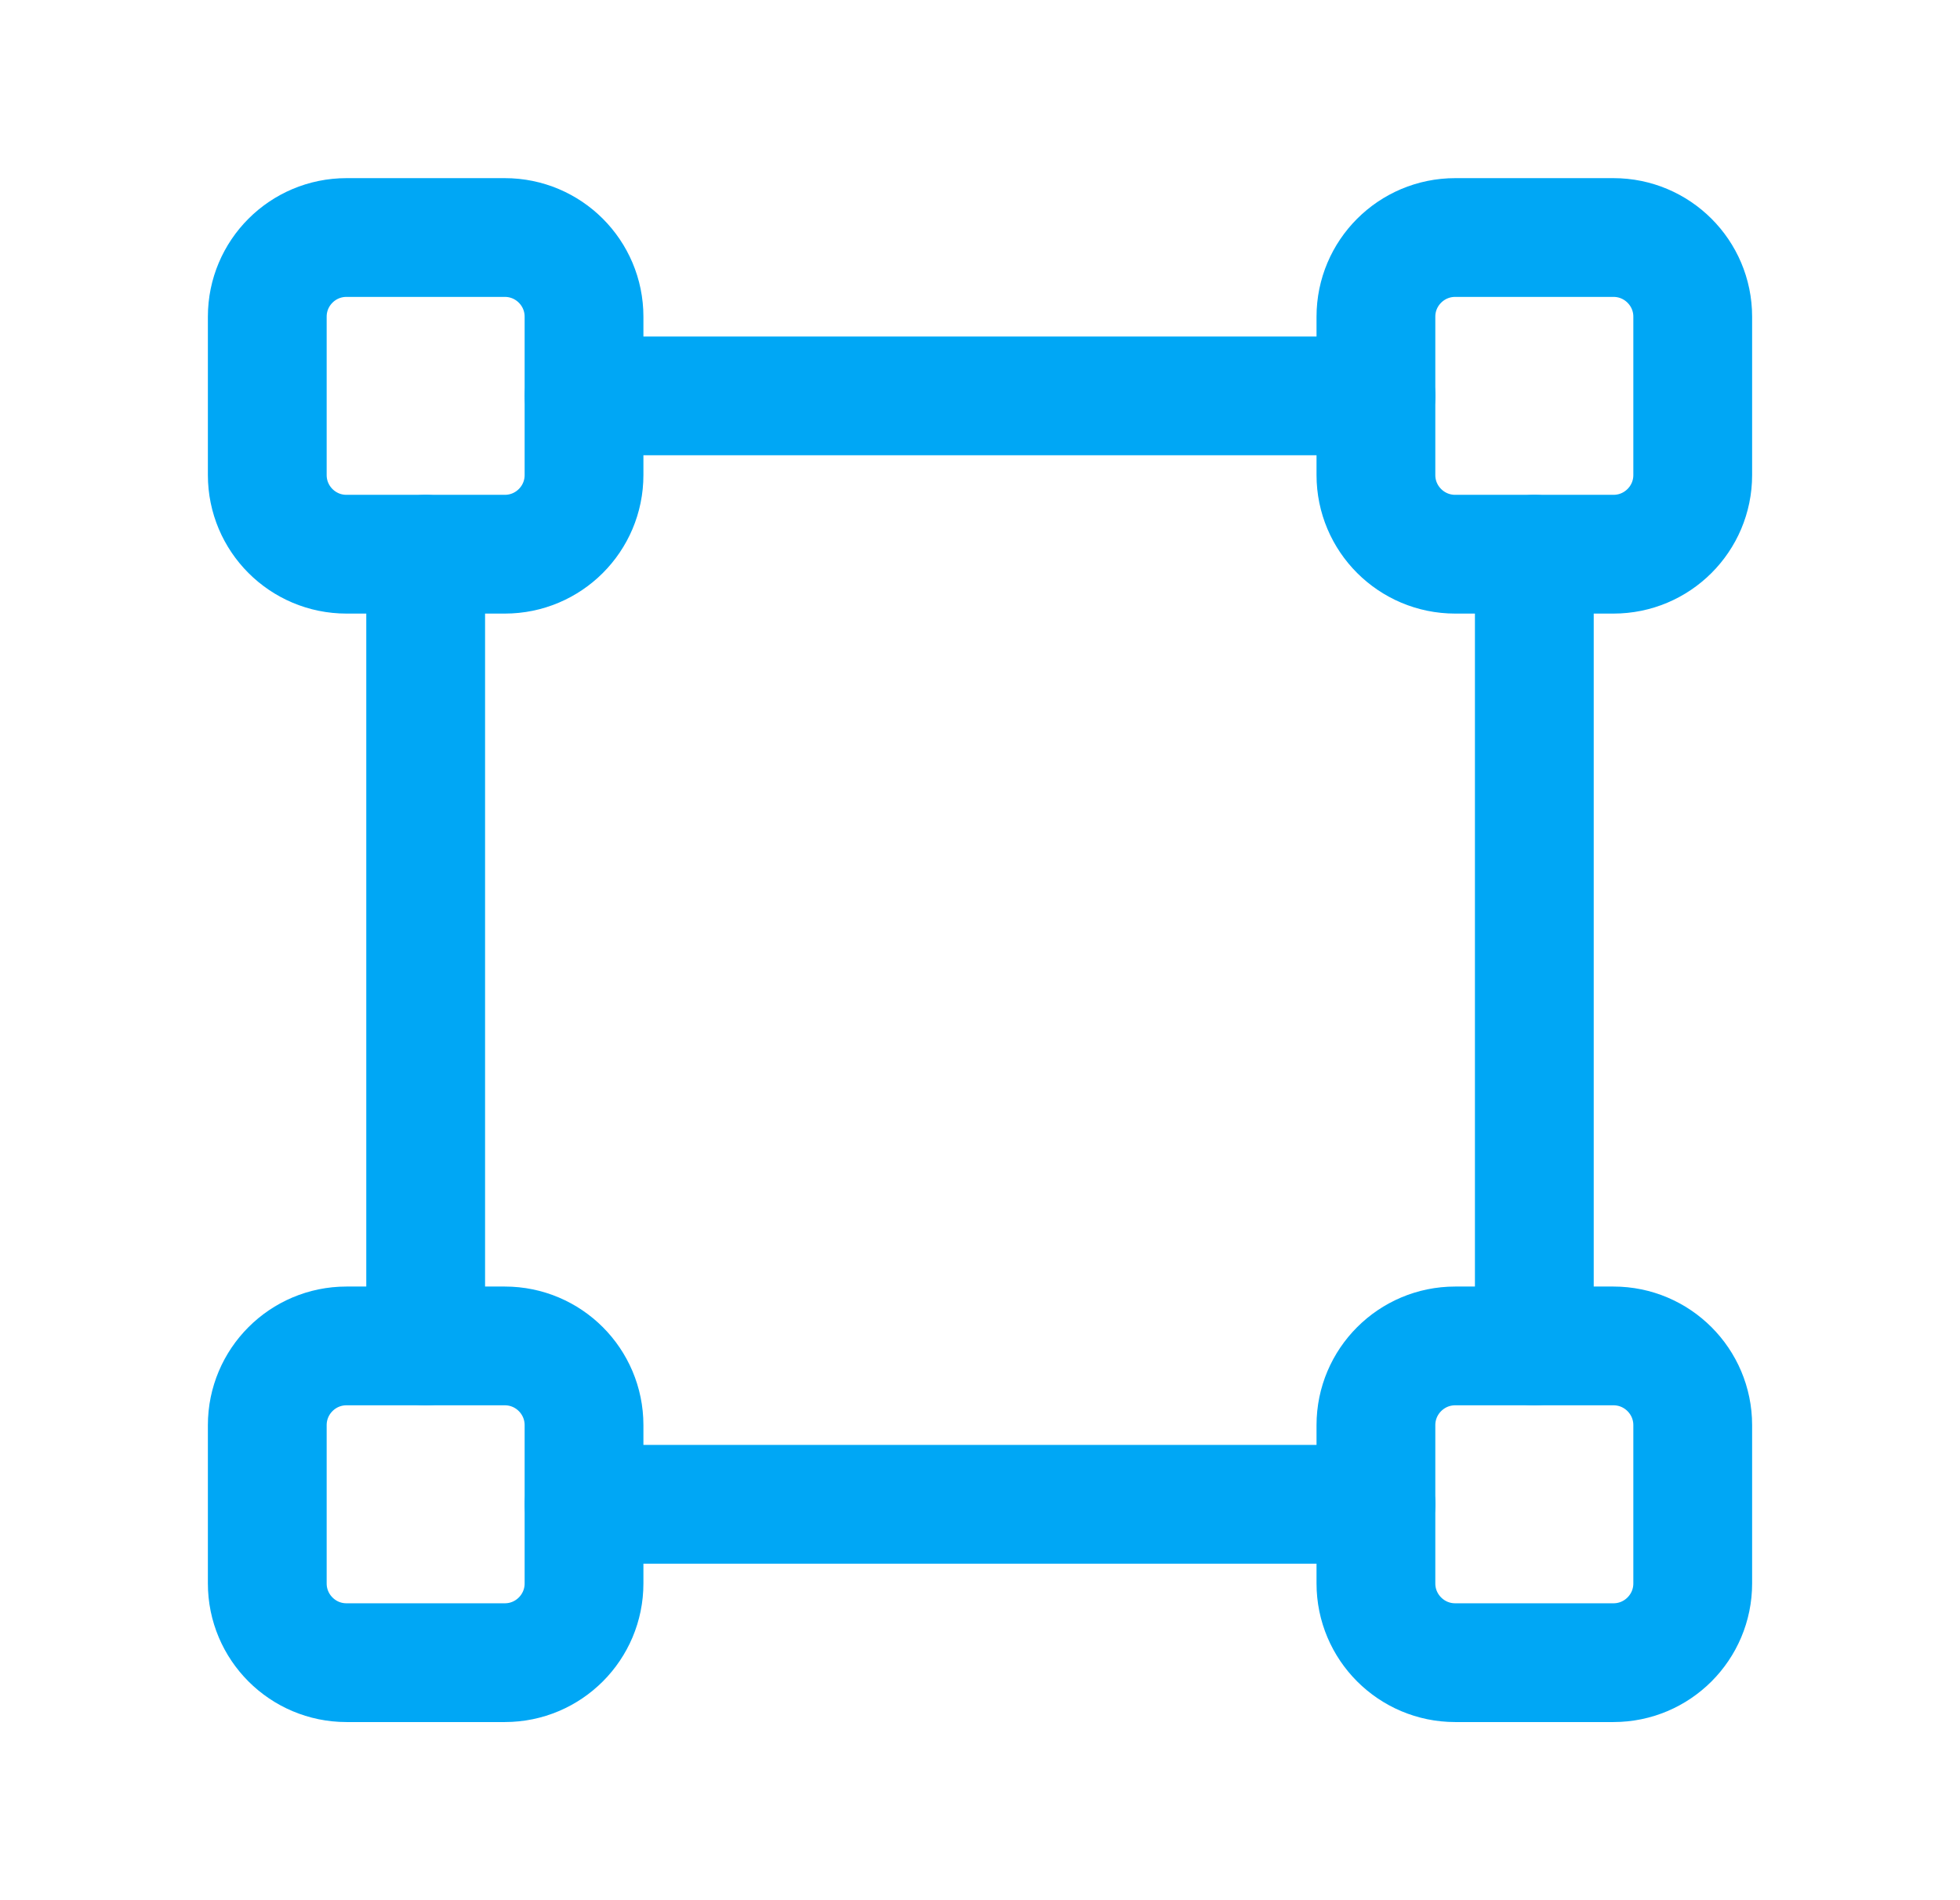 <?xml version="1.0" encoding="UTF-8"?>
<svg xmlns="http://www.w3.org/2000/svg" width="33" height="32" viewBox="0 0 33 32" fill="none">
  <path d="M7.167 9.334V22.667" stroke="#00A7F5" stroke-width="2" stroke-linecap="round" stroke-linejoin="round"></path>
  <path d="M25.833 22.667V9.334" stroke="#00A7F5" stroke-width="2" stroke-linecap="round" stroke-linejoin="round"></path>
  <path fill-rule="evenodd" clip-rule="evenodd" d="M27.166 28H24.5C23.764 28 23.166 27.402 23.166 26.666V24C23.166 23.264 23.764 22.666 24.5 22.666H27.166C27.902 22.666 28.5 23.264 28.5 24V26.666C28.5 27.402 27.902 28 27.166 28Z" stroke="#00A7F5" stroke-width="2" stroke-linecap="round" stroke-linejoin="round"></path>
  <path fill-rule="evenodd" clip-rule="evenodd" d="M8.5 28H5.833C5.097 28 4.5 27.402 4.5 26.666V24C4.5 23.264 5.097 22.666 5.833 22.666H8.5C9.236 22.666 9.833 23.264 9.833 24V26.666C9.833 27.402 9.236 28 8.5 28Z" stroke="#00A7F5" stroke-width="2" stroke-linecap="round" stroke-linejoin="round"></path>
  <path fill-rule="evenodd" clip-rule="evenodd" d="M27.166 9.333H24.5C23.764 9.333 23.166 8.736 23.166 8V5.333C23.166 4.597 23.764 4 24.5 4H27.166C27.902 4 28.5 4.597 28.5 5.333V8C28.5 8.736 27.902 9.333 27.166 9.333Z" stroke="#00A7F5" stroke-width="2" stroke-linecap="round" stroke-linejoin="round"></path>
  <path fill-rule="evenodd" clip-rule="evenodd" d="M8.5 9.333H5.833C5.097 9.333 4.5 8.736 4.5 8V5.333C4.5 4.597 5.097 4 5.833 4H8.5C9.236 4 9.833 4.597 9.833 5.333V8C9.833 8.736 9.236 9.333 8.5 9.333Z" stroke="#00A7F5" stroke-width="2" stroke-linecap="round" stroke-linejoin="round"></path>
  <path d="M9.834 25.333H23.167" stroke="#00A7F5" stroke-width="2" stroke-linecap="round" stroke-linejoin="round"></path>
  <path d="M23.167 6.667H9.834" stroke="#00A7F5" stroke-width="2" stroke-linecap="round" stroke-linejoin="round"></path>
</svg>
